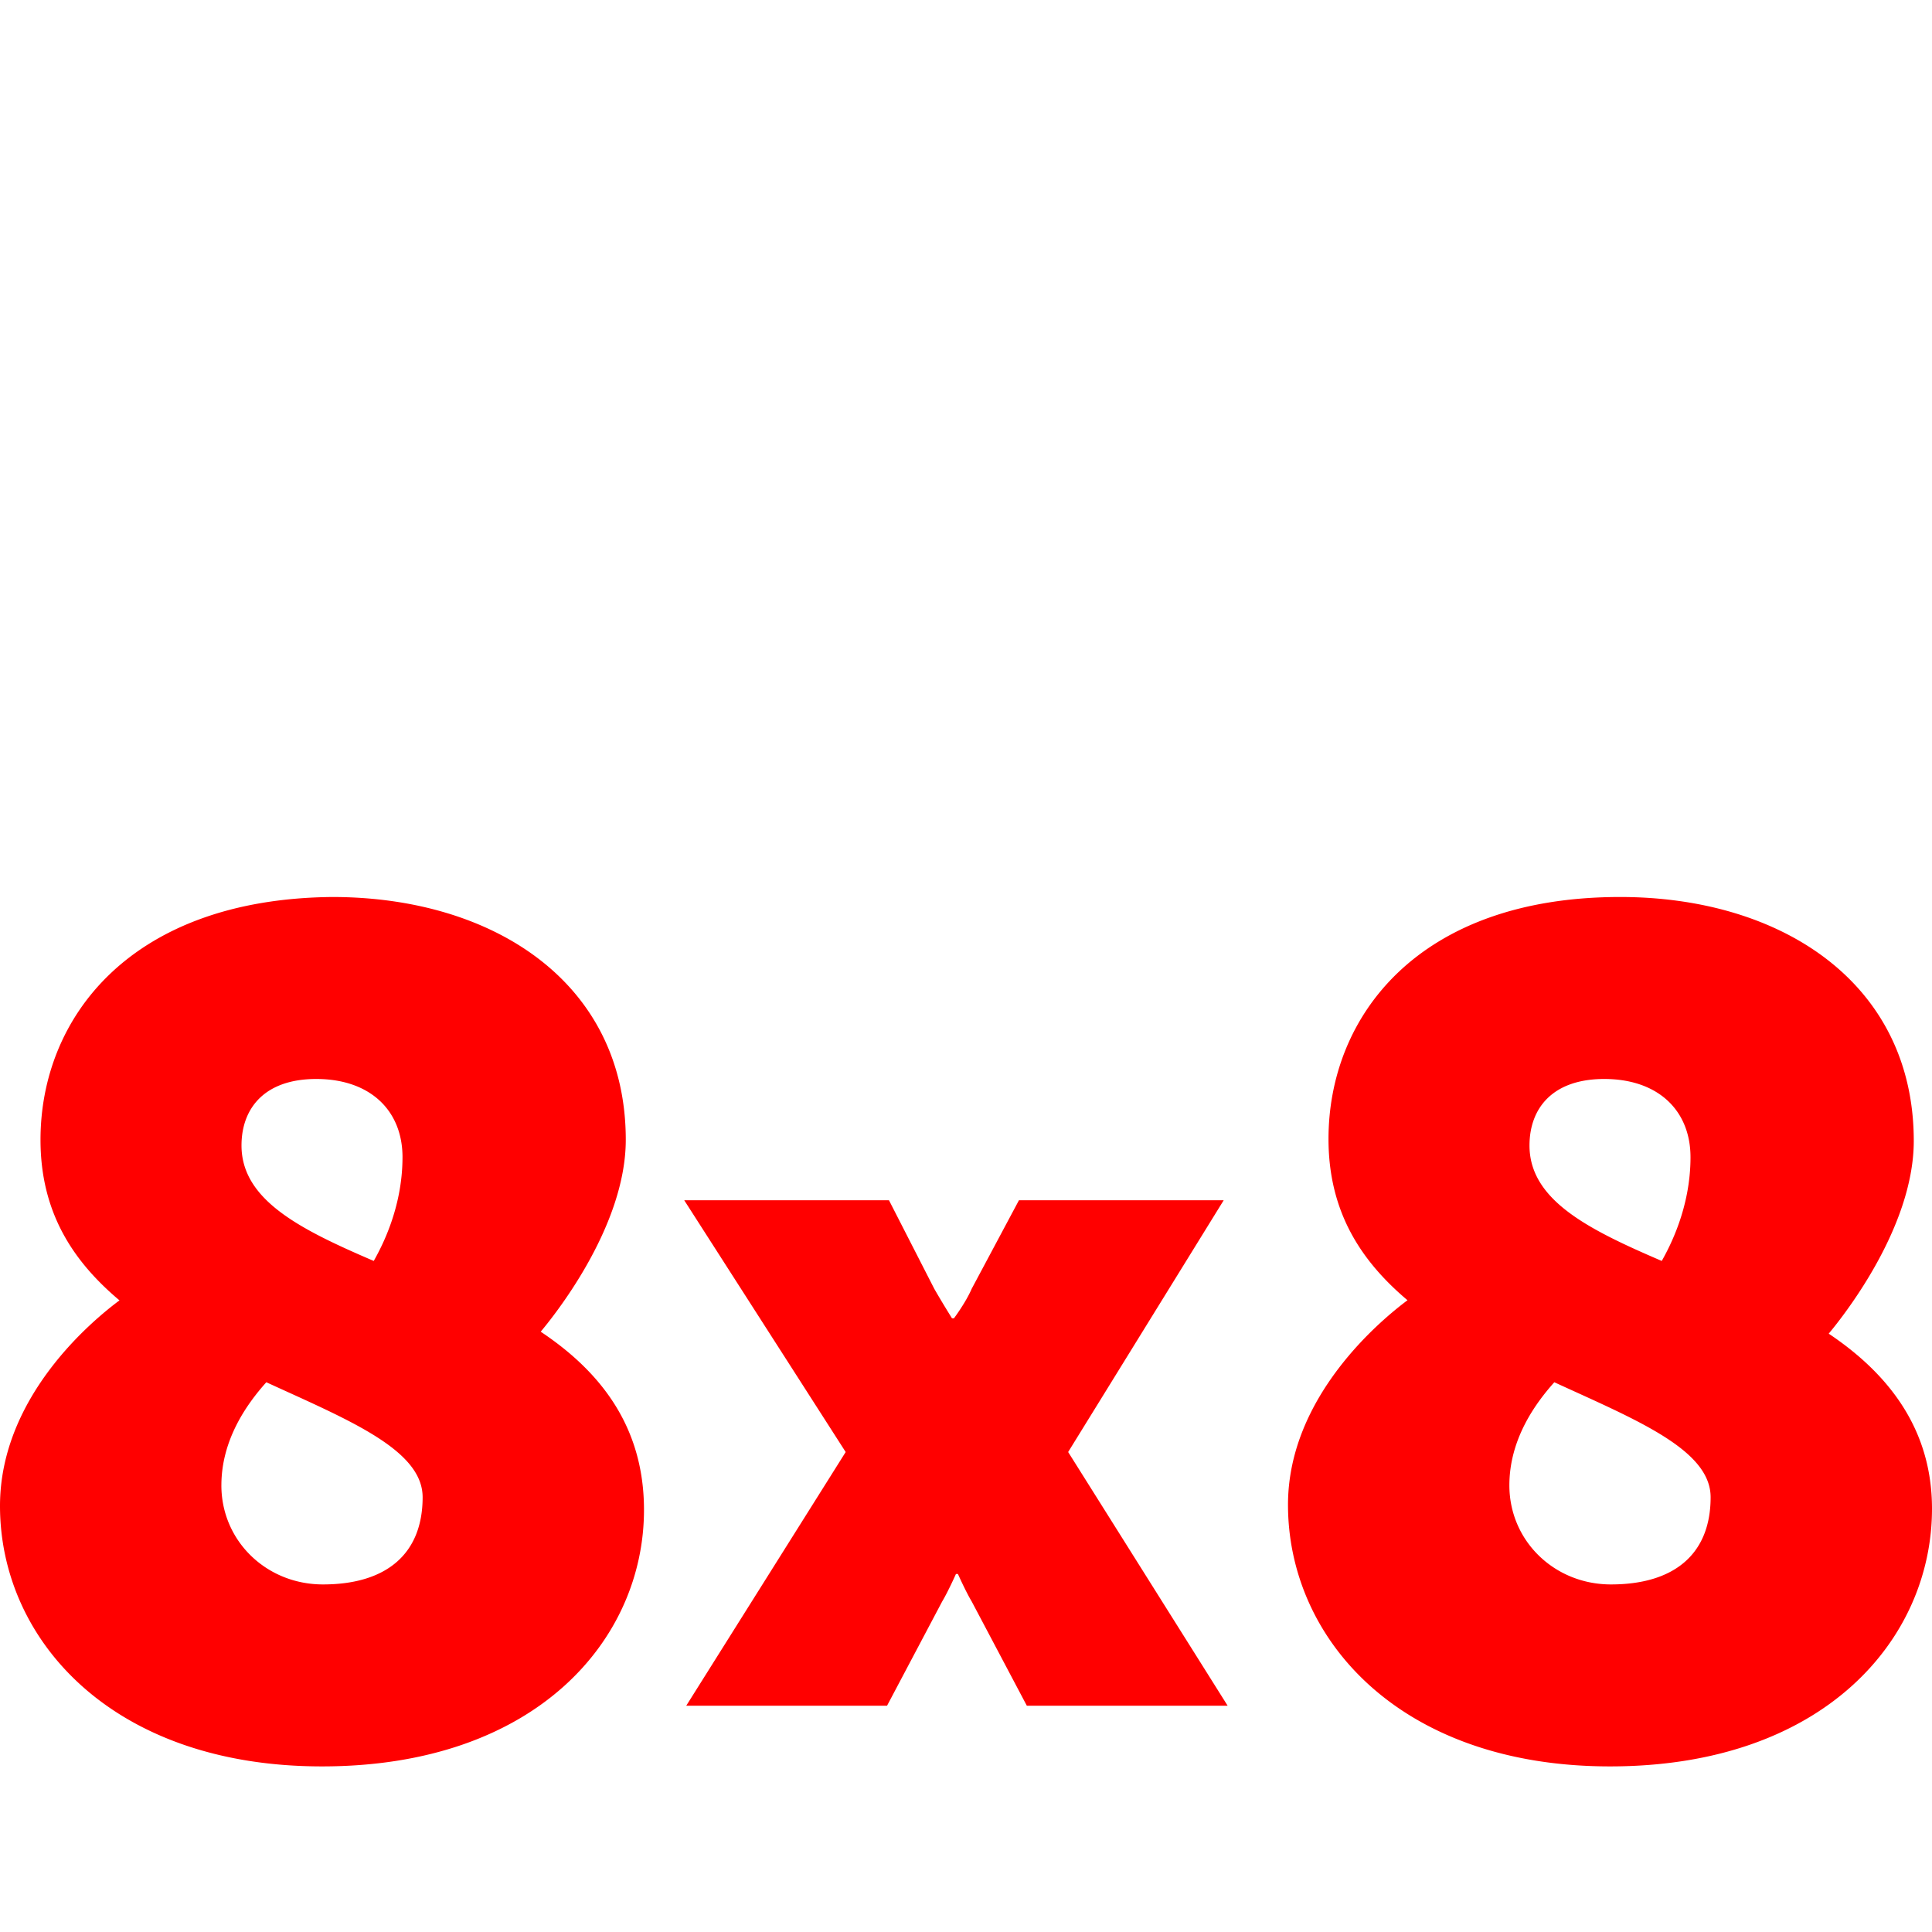<svg xmlns='http://www.w3.org/2000/svg' color='red' viewBox='0 0 140 10' width='25px' height='25px'><g>
    <path fill-rule='evenodd' d='M39.182 31.5l.019-.023c.677-.818 6.145-7.42 6.145-13.883C45.346 6.243 35.807 0 24.067 0 9.392.142 2.935 8.797 2.935 17.595c0 5.25 2.348 8.797 5.723 11.635C6.75 30.649 0 36.182 0 44.128 0 53.777 8.071 63 23.333 63c15.556 0 23.333-9.223 23.333-18.588 0-6.101-3.228-10.074-7.484-12.912zm49.491-9.523H73.836l-3.424 6.413c-.428.998-1.284 2.138-1.284 2.138h-.143s-.713-1.14-1.284-2.138l-3.281-6.413h-14.837l11.698 18.243L49.726 58.605h14.552l3.995-7.554c.428-.713.999-1.995.999-1.995h.143s.571 1.283.999 1.995l3.995 7.554h14.552L77.403 40.219 88.673 21.977zm-59.506-3.119c0-3.403-2.361-5.671-6.25-5.671-3.75 0-5.417 2.127-5.417 4.821 0 3.97 4.306 6.097 9.583 8.365.556-.993 2.083-3.828 2.083-7.515zm103.349 12.785l.018-.023c.678-.822 6.145-7.454 6.145-13.946C138.679 6.271 129.14 0 117.4 0c-14.675 0-21.132 8.695-21.132 17.532 0 5.274 2.348 8.837 5.724 11.688-1.908 1.425-8.659 6.984-8.659 14.823 0 9.692 8.072 18.957 23.334 18.957C132.222 63 140 53.735 140 44.328c0-5.844-3.229-9.835-7.484-12.686zM16.042 42.632c0 4.022 3.256 7.182 7.362 7.182 4.531 0 7.221-2.155 7.221-6.32 0-3.178-4.572-5.257-9.945-7.701l-0-0h-0a443.719 443.719 0 01-1.381-.63c-1.416 1.58-3.256 4.165-3.256 7.469zm100.695 7.182c-4.105 0-7.362-3.16-7.362-7.182 0-3.304 1.841-5.889 3.257-7.469.464.213.925.423 1.381.63 5.373 2.444 9.945 4.523 9.945 7.701 0 4.166-2.69 6.32-7.221 6.32zm5.763-30.956c0-3.403-2.361-5.671-6.25-5.671-3.75 0-5.417 2.127-5.417 4.821 0 3.97 4.306 6.097 9.584 8.365.555-.993 2.083-3.828 2.083-7.515z' clip-rule='evenodd' style='fill: red;'>
    </path>]</g></svg>